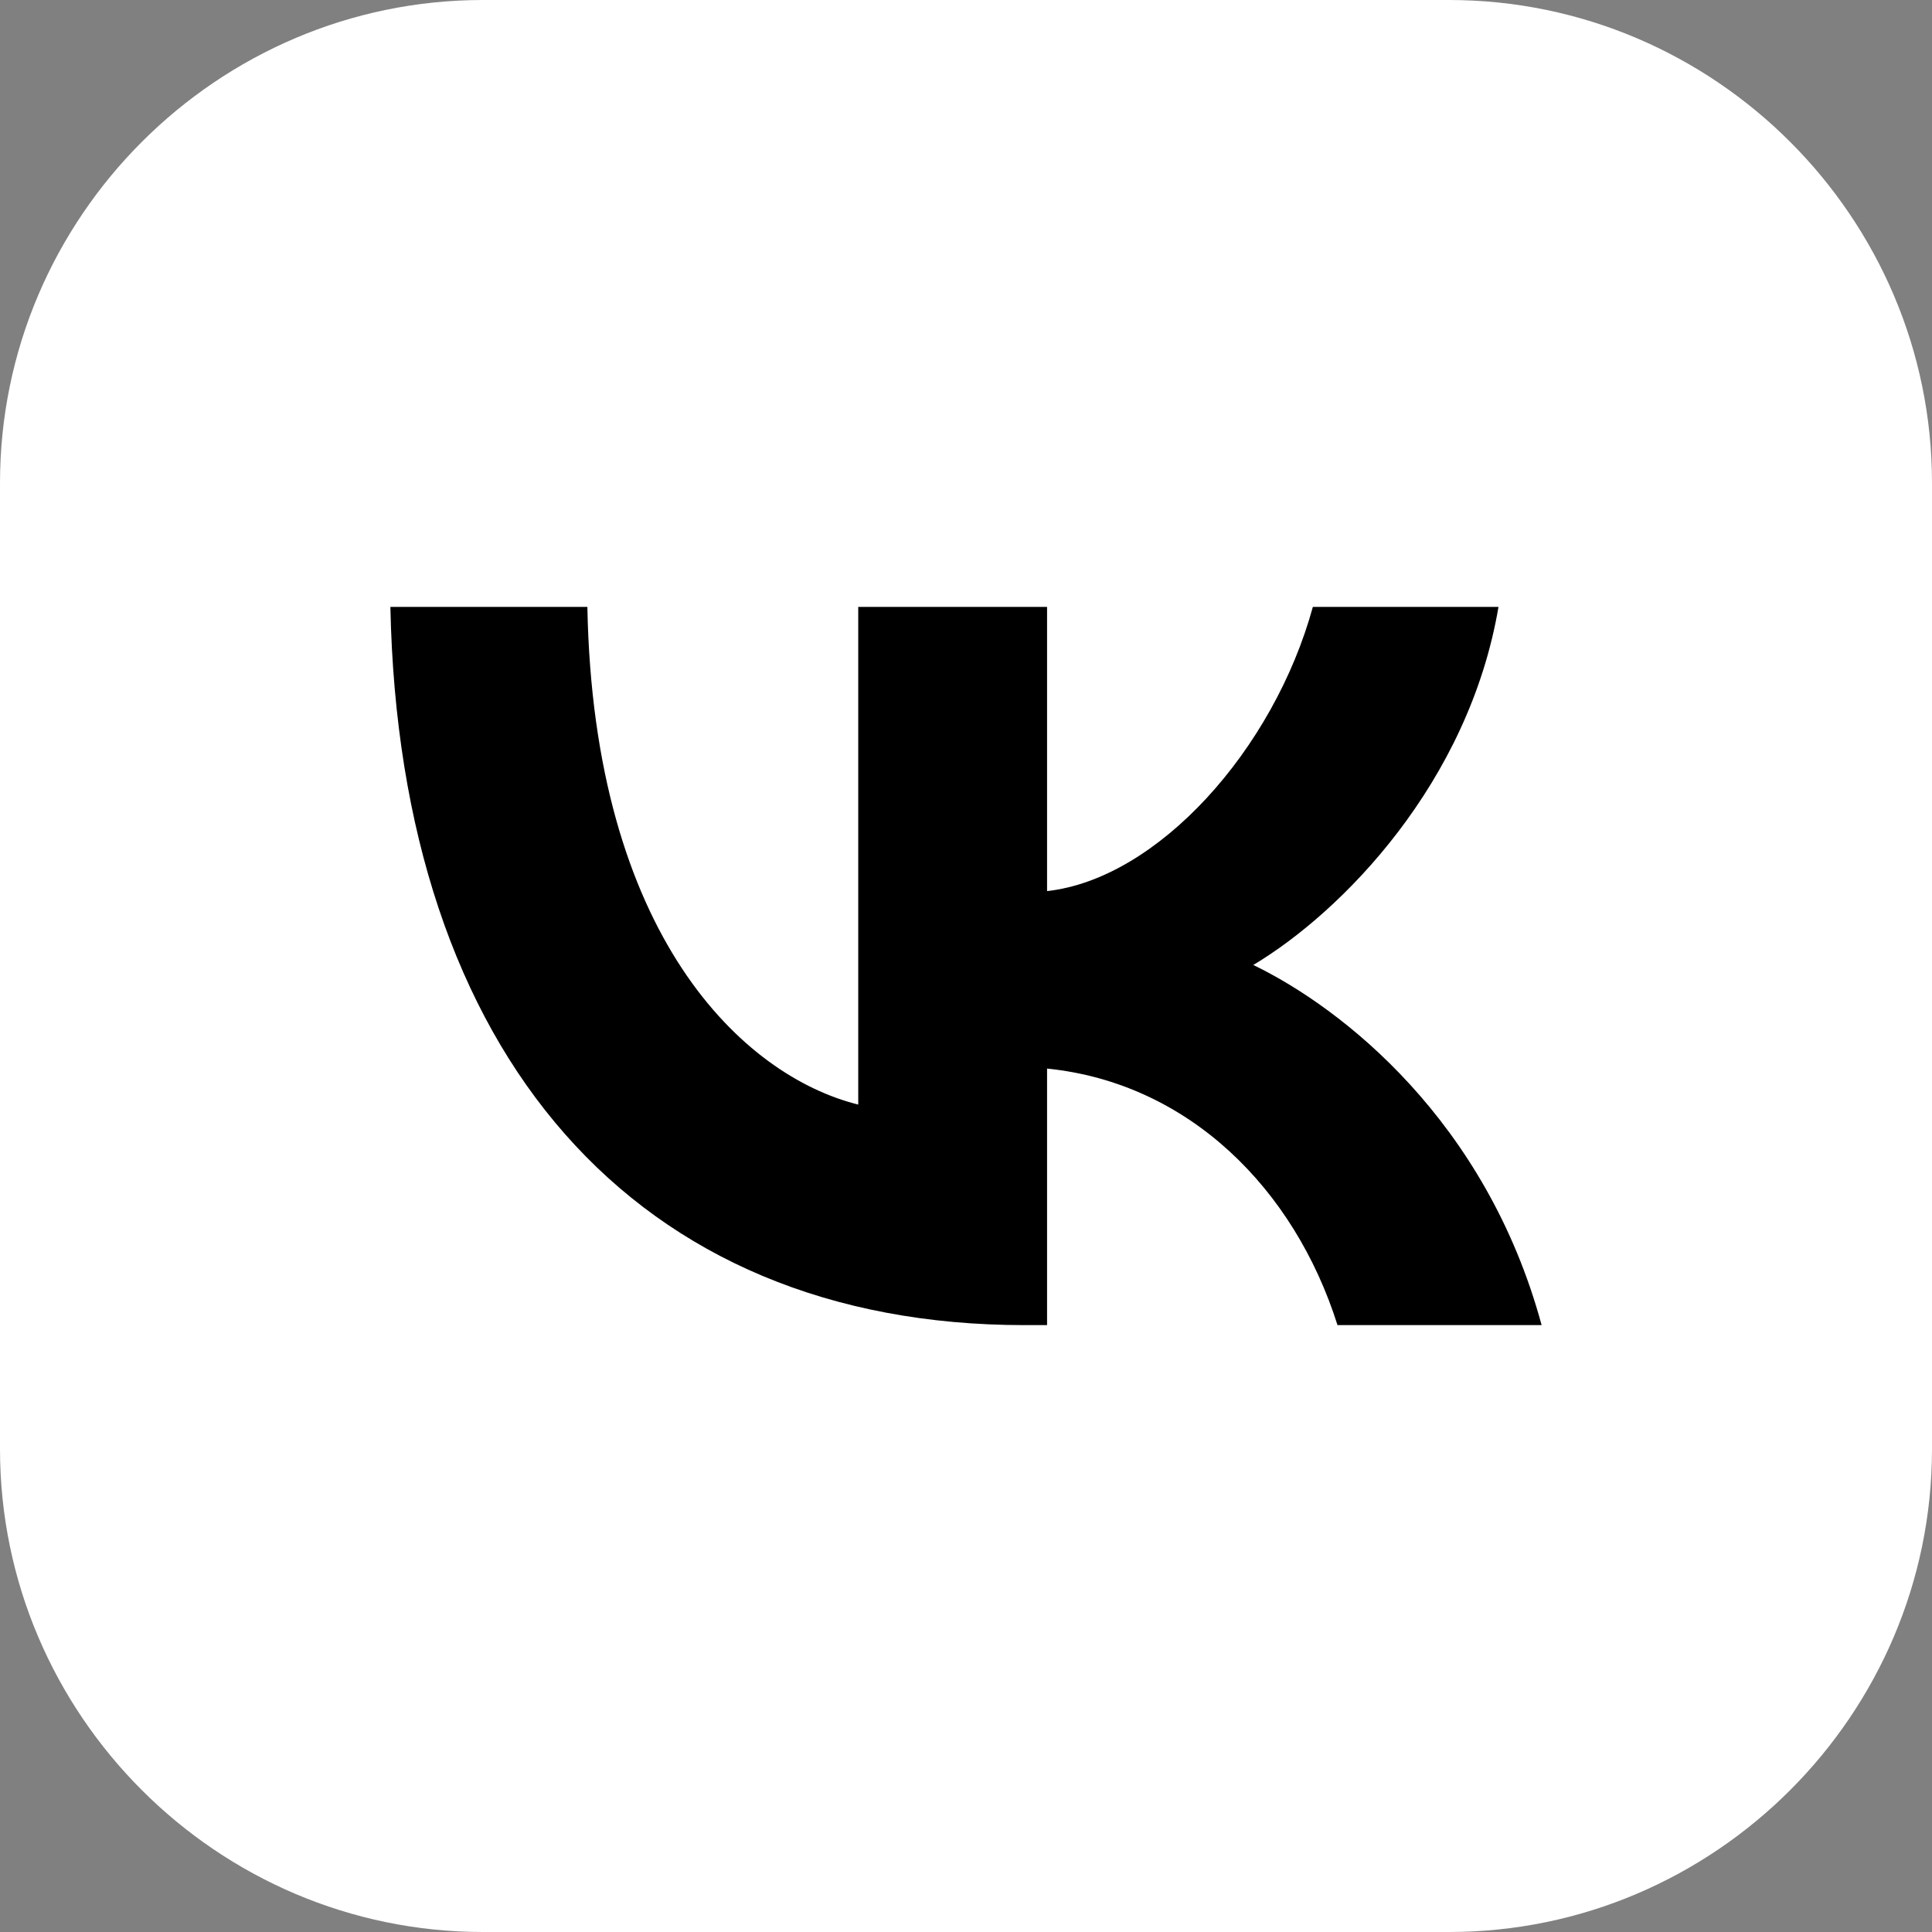 <?xml version="1.0" encoding="UTF-8"?> <svg xmlns="http://www.w3.org/2000/svg" xmlns:xlink="http://www.w3.org/1999/xlink" xmlns:xodm="http://www.corel.com/coreldraw/odm/2003" xml:space="preserve" width="3.387mm" height="3.387mm" version="1.1" style="shape-rendering:geometricPrecision; text-rendering:geometricPrecision; image-rendering:optimizeQuality; fill-rule:evenodd; clip-rule:evenodd" viewBox="0 0 338.66 338.66"><rect x="0" y="0" width="338.66" height="338.66" fill="#808080" stroke="none"/> <defs> <style type="text/css"> .fil0 {fill:white} .fil1 {fill:black;fill-rule:nonzero} </style> </defs> <g id="Слой_x0020_1">  <path class="fil0" d="M84.66 0l169.34 0c46.57,0 84.66,38.09 84.66,84.66l0 169.34c0,46.57 -38.09,84.66 -84.66,84.66l-169.34 0c-46.57,0 -84.66,-38.09 -84.66,-84.66l0 -169.34c0,-46.57 38.09,-84.66 84.66,-84.66z"></path> <path class="fil1" d="M179.59 232.28c-68.18,0 -109.55,-47.3 -111.16,-125.9l34.53 0c1.08,57.74 27.34,82.24 47.48,87.24l0 -87.24 33.1 0 0 49.82c19.42,-2.16 39.74,-24.82 46.59,-49.82l32.54 0c-5.21,30.75 -27.33,53.42 -42.98,62.77 15.65,7.56 40.83,27.34 50.54,63.13l-35.78 0c-7.56,-23.92 -26.09,-42.45 -50.91,-44.97l0 44.97 -3.95 0z"></path> </g> </svg> 